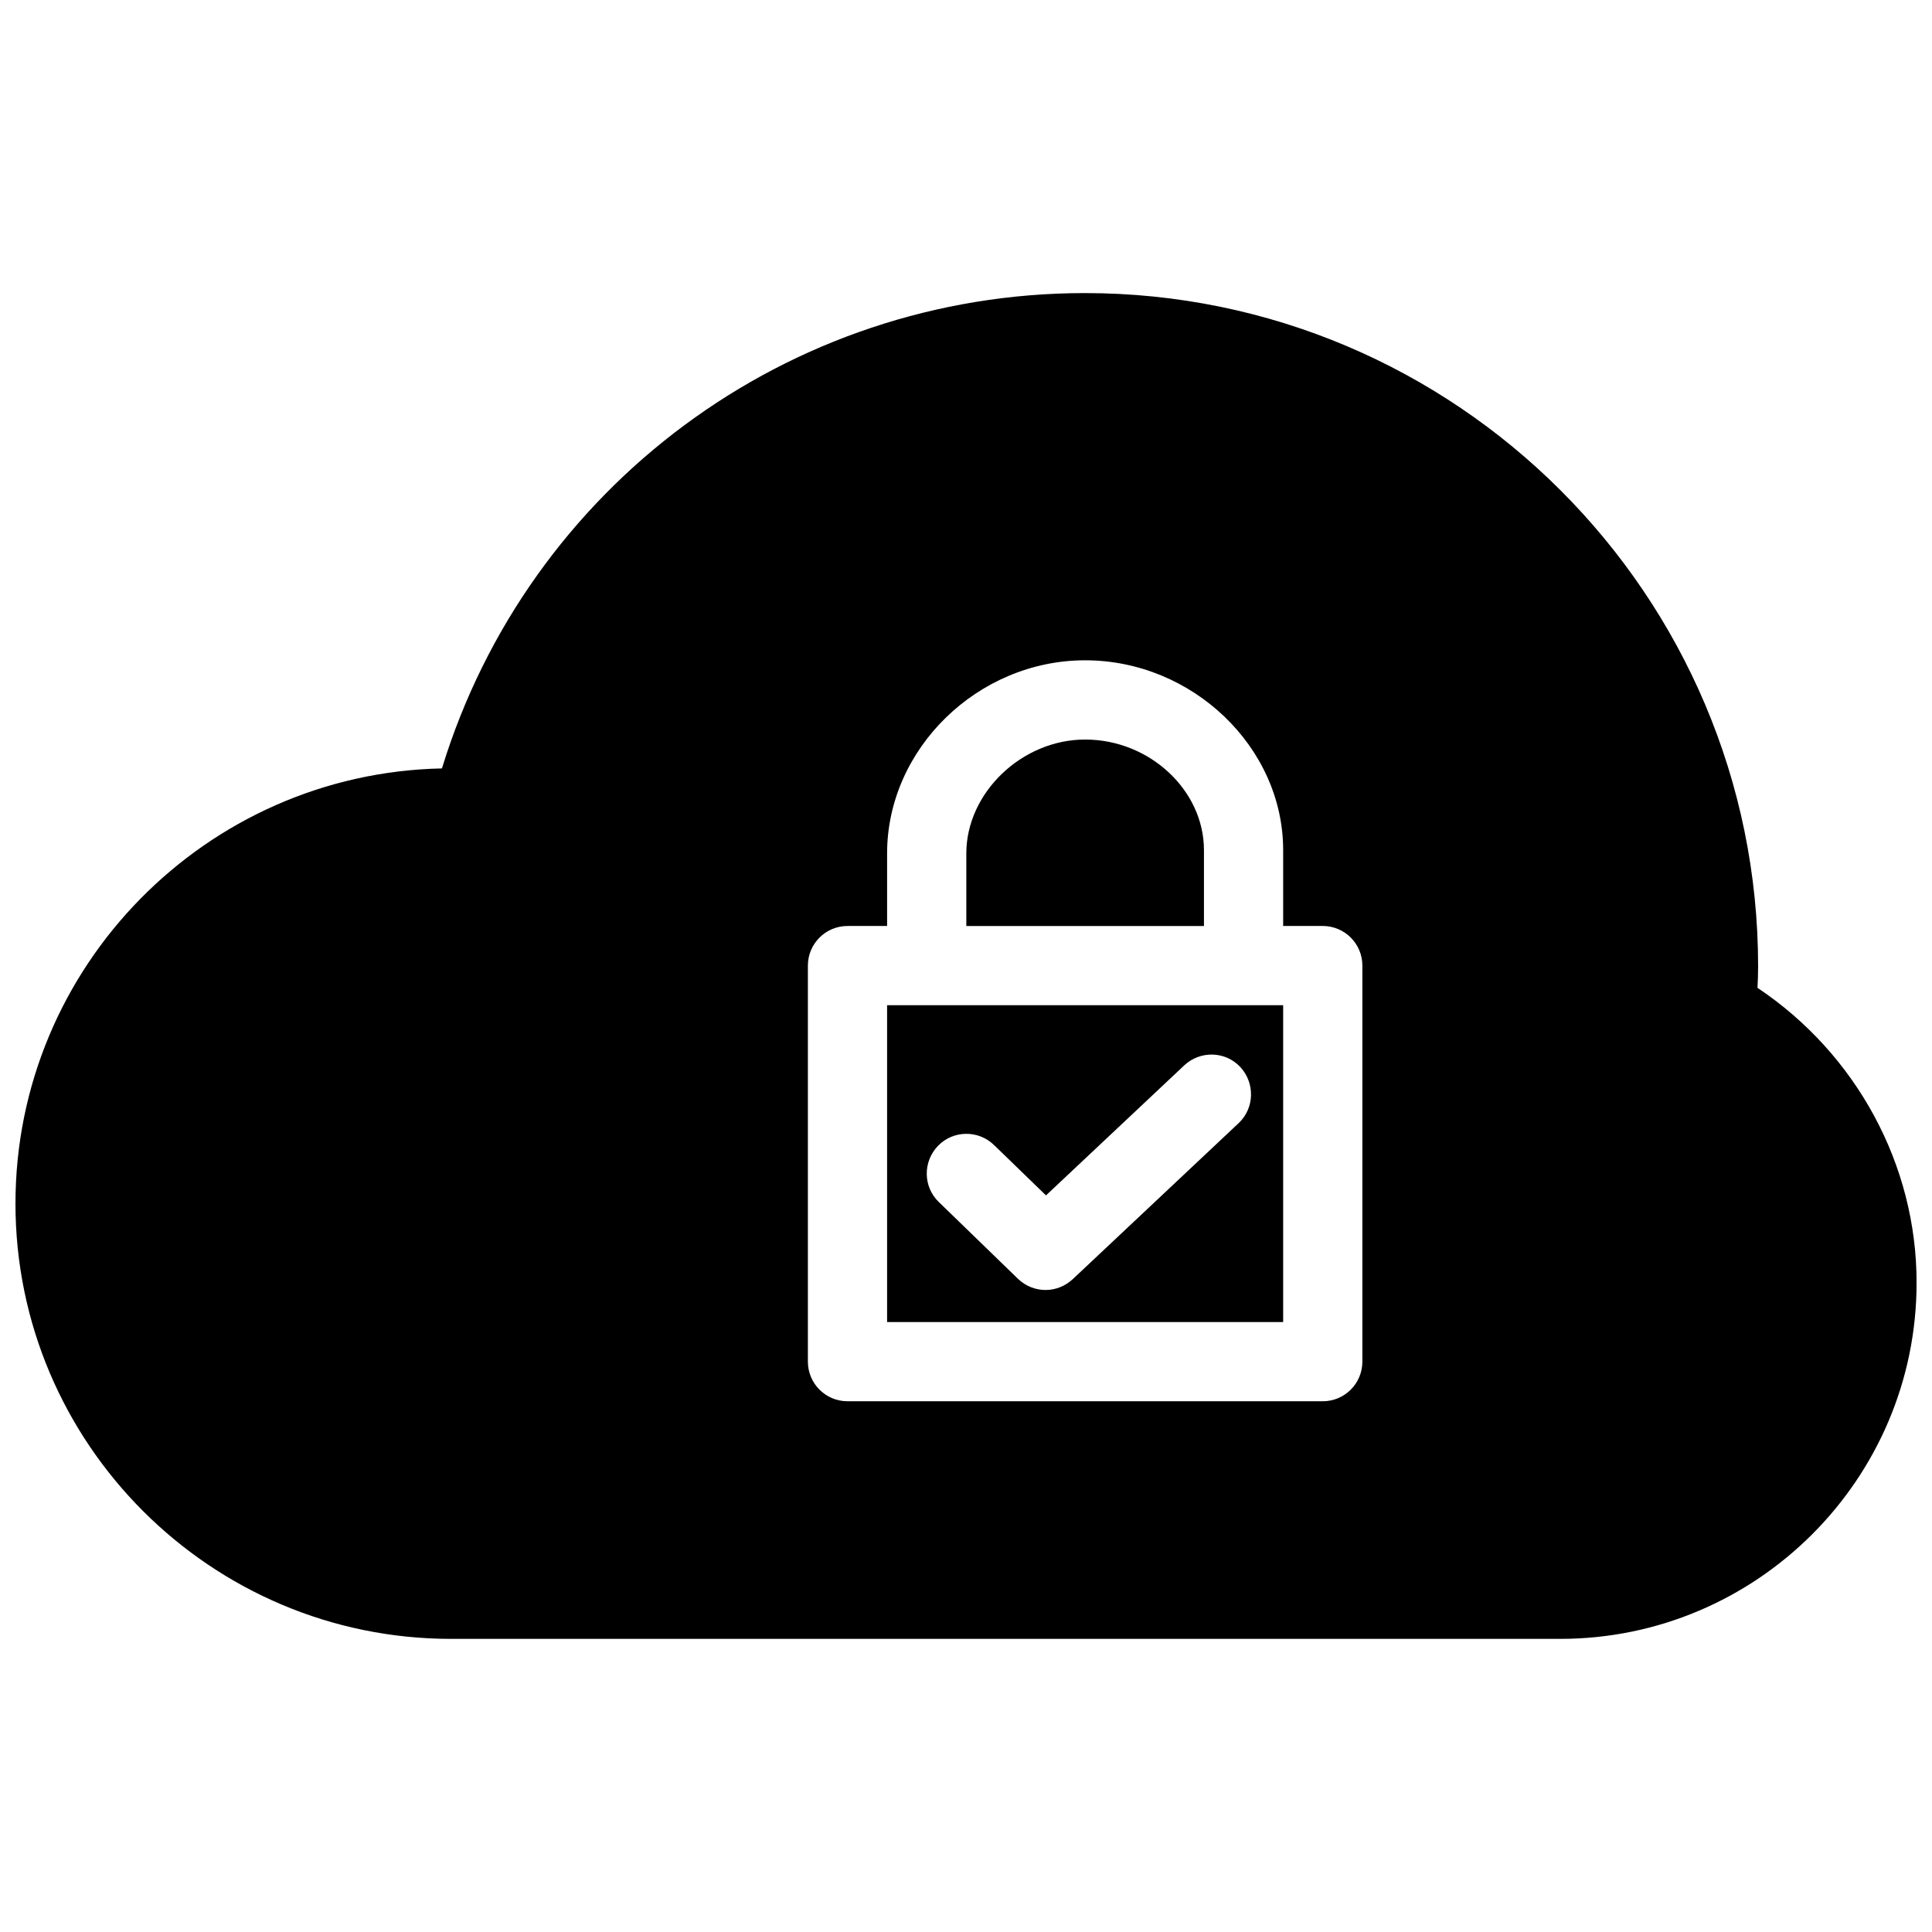 <?xml version="1.0" encoding="UTF-8"?>
<!-- The Best Svg Icon site in the world: iconSvg.co, Visit us! https://iconsvg.co -->
<svg width="800px" height="800px" version="1.1" viewBox="144 144 512 512" xmlns="http://www.w3.org/2000/svg">
 <defs>
  <clipPath id="a">
   <path d="m148.09 221h503.81v358h-503.81z"/>
  </clipPath>
 </defs>
 <path d="m463.06 369.29c0-15.891-14.441-29.305-31.488-29.305-16.766 0-31.488 14.105-31.488 30.188v19.23h62.977z"/>
 <path d="m379.09 494.36h104.96v-83.969h-104.96zm13.477-46.688c4.031-4.176 10.684-4.266 14.84-0.25l13.793 13.371 36.648-34.469c4.227-3.945 10.875-3.801 14.84 0.441 3.945 4.266 3.785 10.914-0.441 14.883l-43.953 41.34c-2.062 1.906-4.644 2.871-7.207 2.871-2.625 0-5.269-0.988-7.328-2.977l-20.992-20.363c-4.144-4.016-4.231-10.648-0.199-14.848z"/>
 <g clip-path="url(#a)">
  <path d="m609.75 405.79c0.105-1.891 0.168-3.777 0.168-5.711 0-98.391-80.043-178.41-178.41-178.41-78.68 0-147.53 51.367-170.39 125.97-62.535 1.301-113.02 52.523-113.02 115.33 0 63.586 51.789 115.35 115.46 115.35h293.89c52.059 0 94.465-42.34 94.465-94.359 0.039-31.281-16-60.691-42.156-78.176zm-104.71 99.062c0 5.793-4.703 10.496-10.496 10.496h-125.95c-5.793 0-10.496-4.703-10.496-10.496v-104.96c0-5.793 4.703-10.496 10.496-10.496h10.496v-19.23c0-27.73 24.035-51.18 52.48-51.18 28.445 0 52.48 23.027 52.48 50.297v20.109h10.496c5.793 0 10.496 4.703 10.496 10.496z"/>
 </g>
</svg>